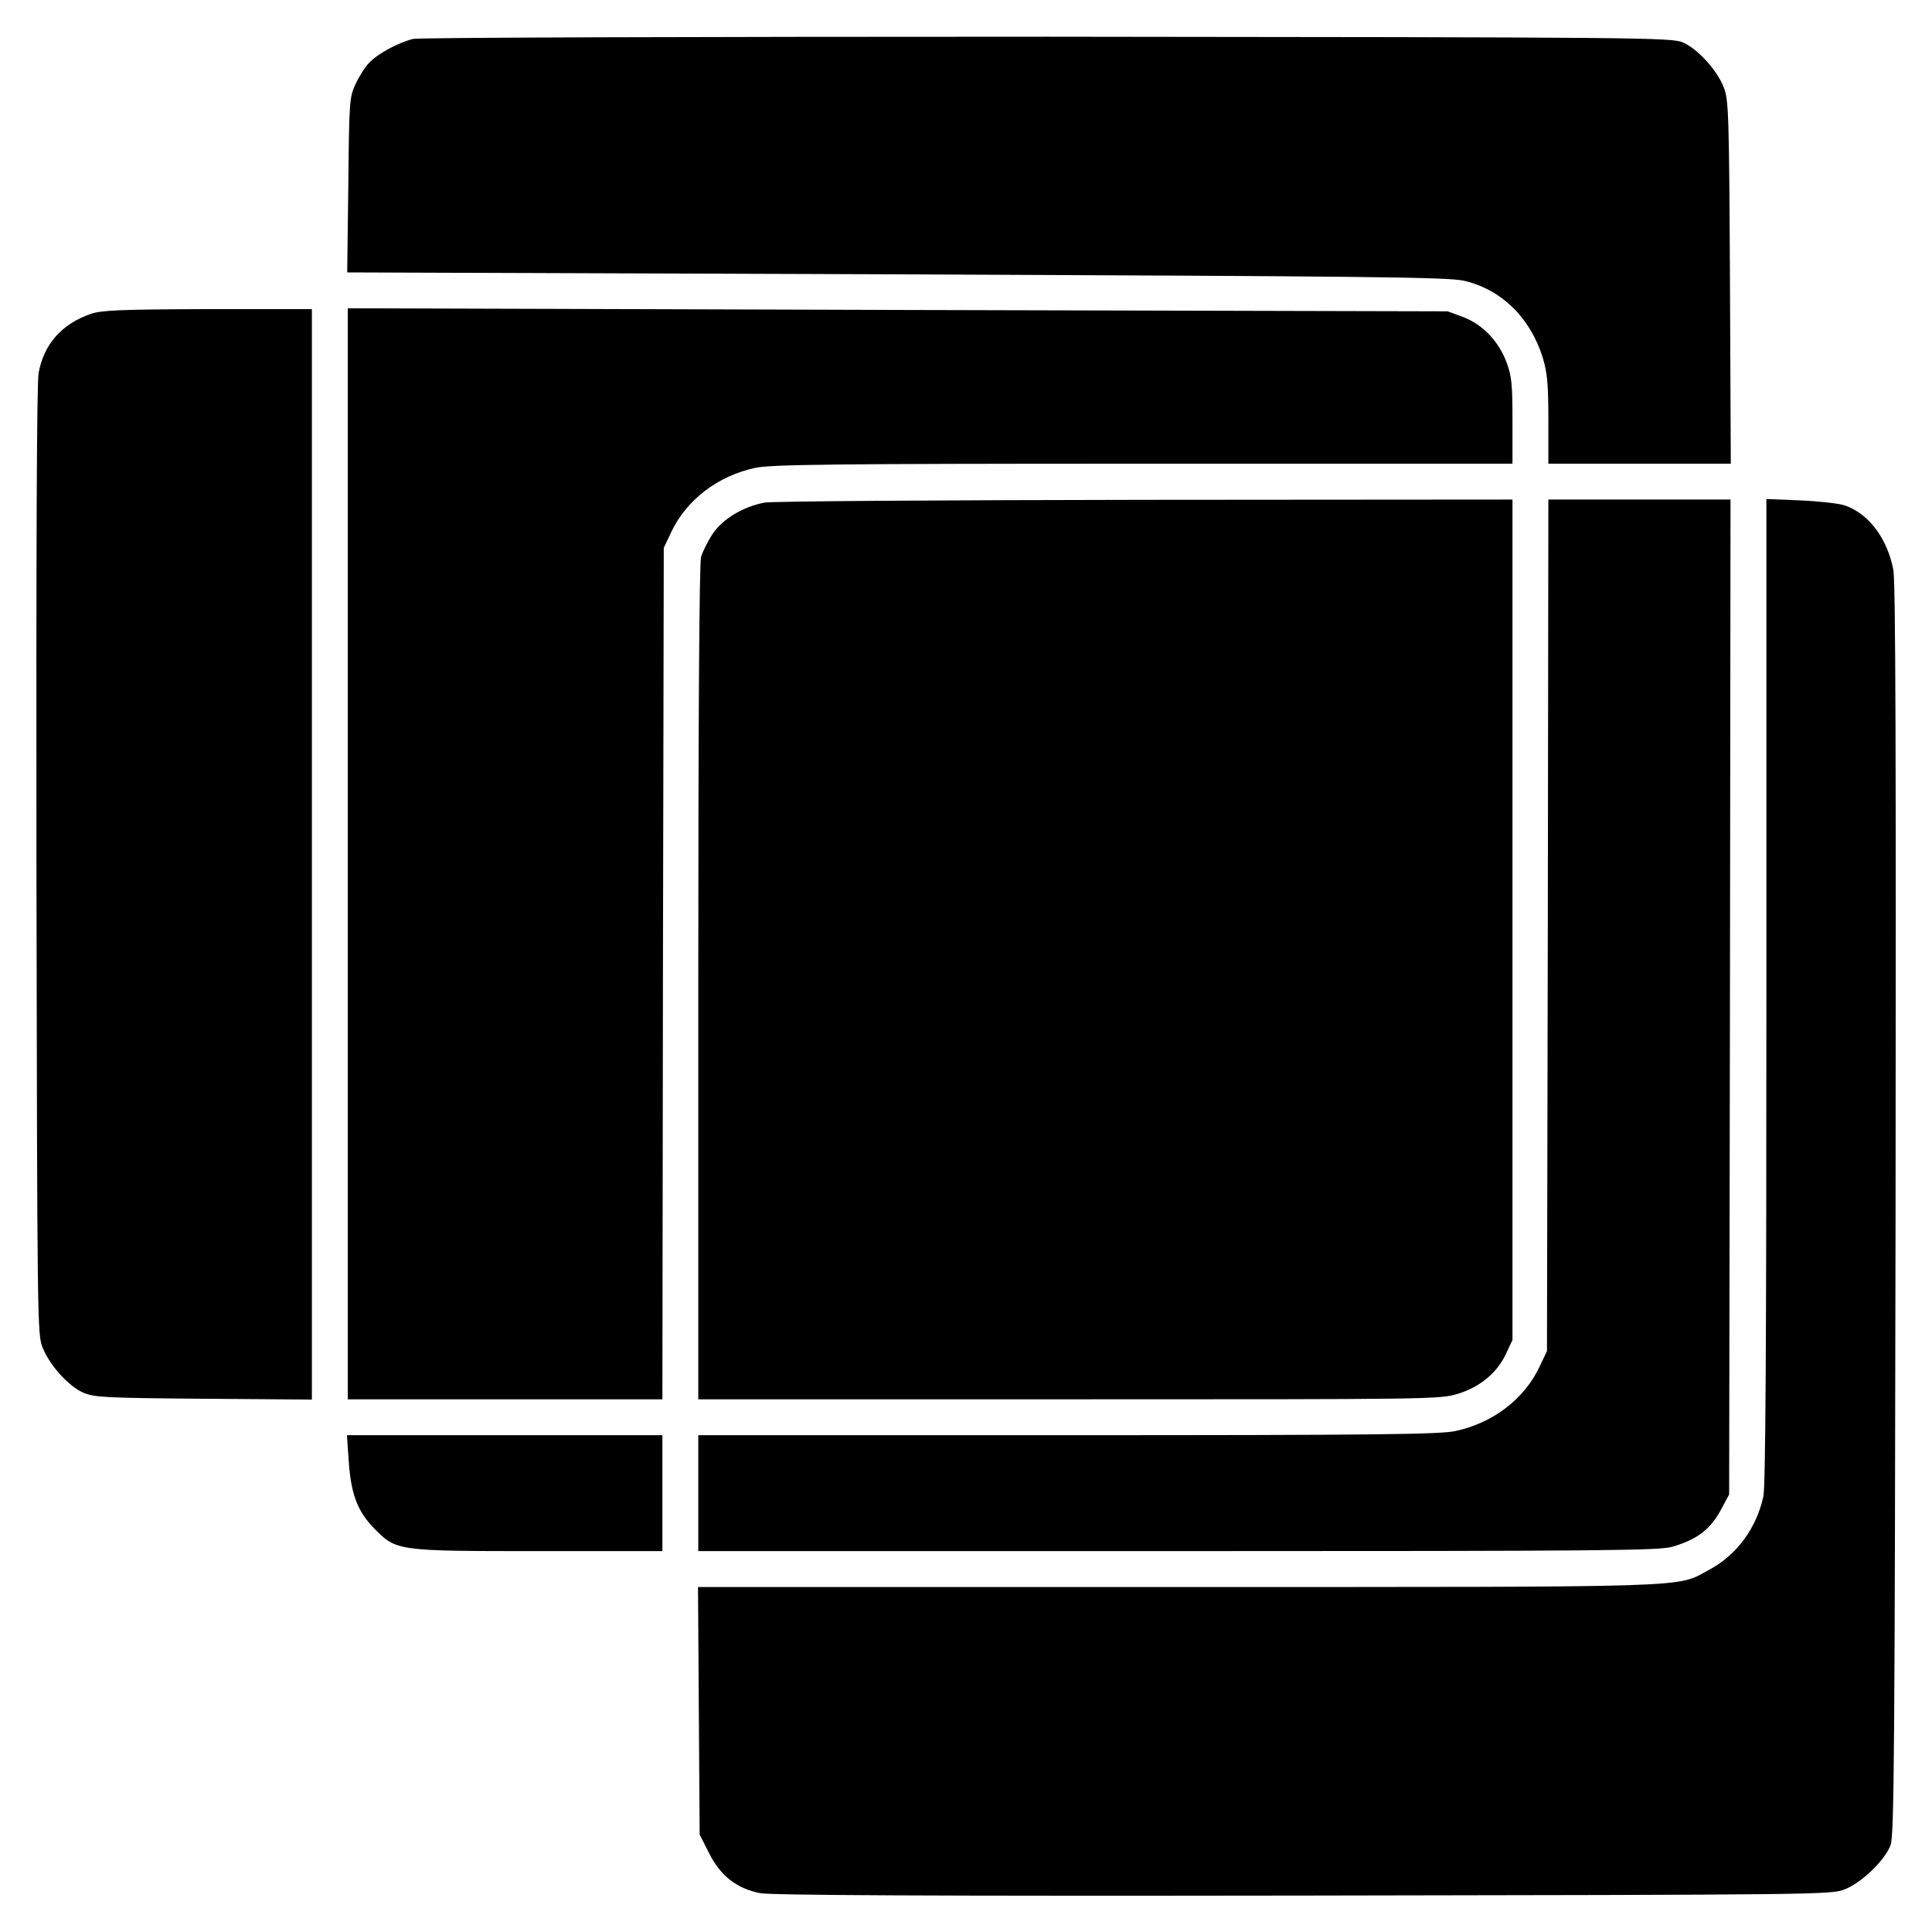 <?xml version="1.0" standalone="no"?>
<!DOCTYPE svg PUBLIC "-//W3C//DTD SVG 20010904//EN"
 "http://www.w3.org/TR/2001/REC-SVG-20010904/DTD/svg10.dtd">
<svg version="1.0" xmlns="http://www.w3.org/2000/svg"
 width="700pt" height="700pt" viewBox="0 0 700 700"
 preserveAspectRatio="xMidYMid meet">
<g transform="translate(0,700) scale(0.1,-0.1)"
fill="#000000" stroke="none">
<path d="M1497 6859 c-53 -13 -128 -53 -159 -86 -15 -15 -37 -50 -50 -78 -22
-48 -23 -62 -26 -366 l-4 -316 1989 -7 c1714 -7 1997 -10 2056 -23 135 -30
242 -134 287 -280 16 -54 20 -93 20 -224 l0 -159 330 0 331 0 -3 658 c-3 609
-5 660 -22 704 -23 62 -95 141 -148 164 -41 18 -123 19 -2303 21 -1292 0
-2276 -3 -2298 -8z"/>
<path d="M330 5863 c-106 -36 -171 -110 -190 -214 -7 -37 -9 -627 -8 -1770 3
-1688 3 -1715 23 -1763 26 -64 94 -139 147 -162 39 -17 79 -19 436 -22 l392
-3 0 1975 0 1976 -377 0 c-316 -1 -385 -4 -423 -17z"/>
<path d="M1260 3907 l0 -1977 570 0 570 0 2 1543 3 1542 27 57 c55 117 169
204 305 233 57 12 282 15 1406 15 l1337 0 0 155 c0 133 -3 162 -21 211 -29 78
-87 138 -157 165 l-57 21 -1992 5 -1993 6 0 -1976z"/>
<path d="M2770 5179 c-78 -15 -151 -59 -187 -112 -18 -27 -37 -65 -43 -85 -6
-25 -10 -549 -10 -1544 l0 -1508 1344 0 c1310 0 1345 0 1408 20 80 24 143 77
174 144 l24 51 0 1523 0 1522 -1332 -1 c-733 -1 -1353 -5 -1378 -10z"/>
<path d="M5608 3648 l-3 -1543 -27 -57 c-55 -117 -169 -204 -305 -233 -57 -12
-282 -15 -1405 -15 l-1338 0 0 -210 0 -210 1738 0 c1560 0 1744 2 1792 16 91
27 139 64 178 139 l27 50 3 1803 2 1802 -330 0 -330 0 -2 -1542z"/>
<path d="M6400 3412 c0 -1281 -3 -1796 -11 -1834 -25 -115 -97 -213 -197 -266
-122 -65 -12 -62 -1925 -62 l-1738 0 3 -449 3 -448 35 -69 c41 -81 99 -126
183 -143 36 -8 620 -11 1967 -9 1888 3 1916 3 1965 23 62 25 145 106 165 160
13 35 15 347 18 2300 2 1661 0 2276 -8 2320 -22 115 -90 205 -177 234 -21 7
-93 15 -160 18 l-123 5 0 -1780z"/>
<path d="M1263 1713 c8 -125 31 -187 92 -250 81 -83 82 -83 602 -83 l443 0 0
210 0 210 -571 0 -572 0 6 -87z"/>
</g>
</svg>
